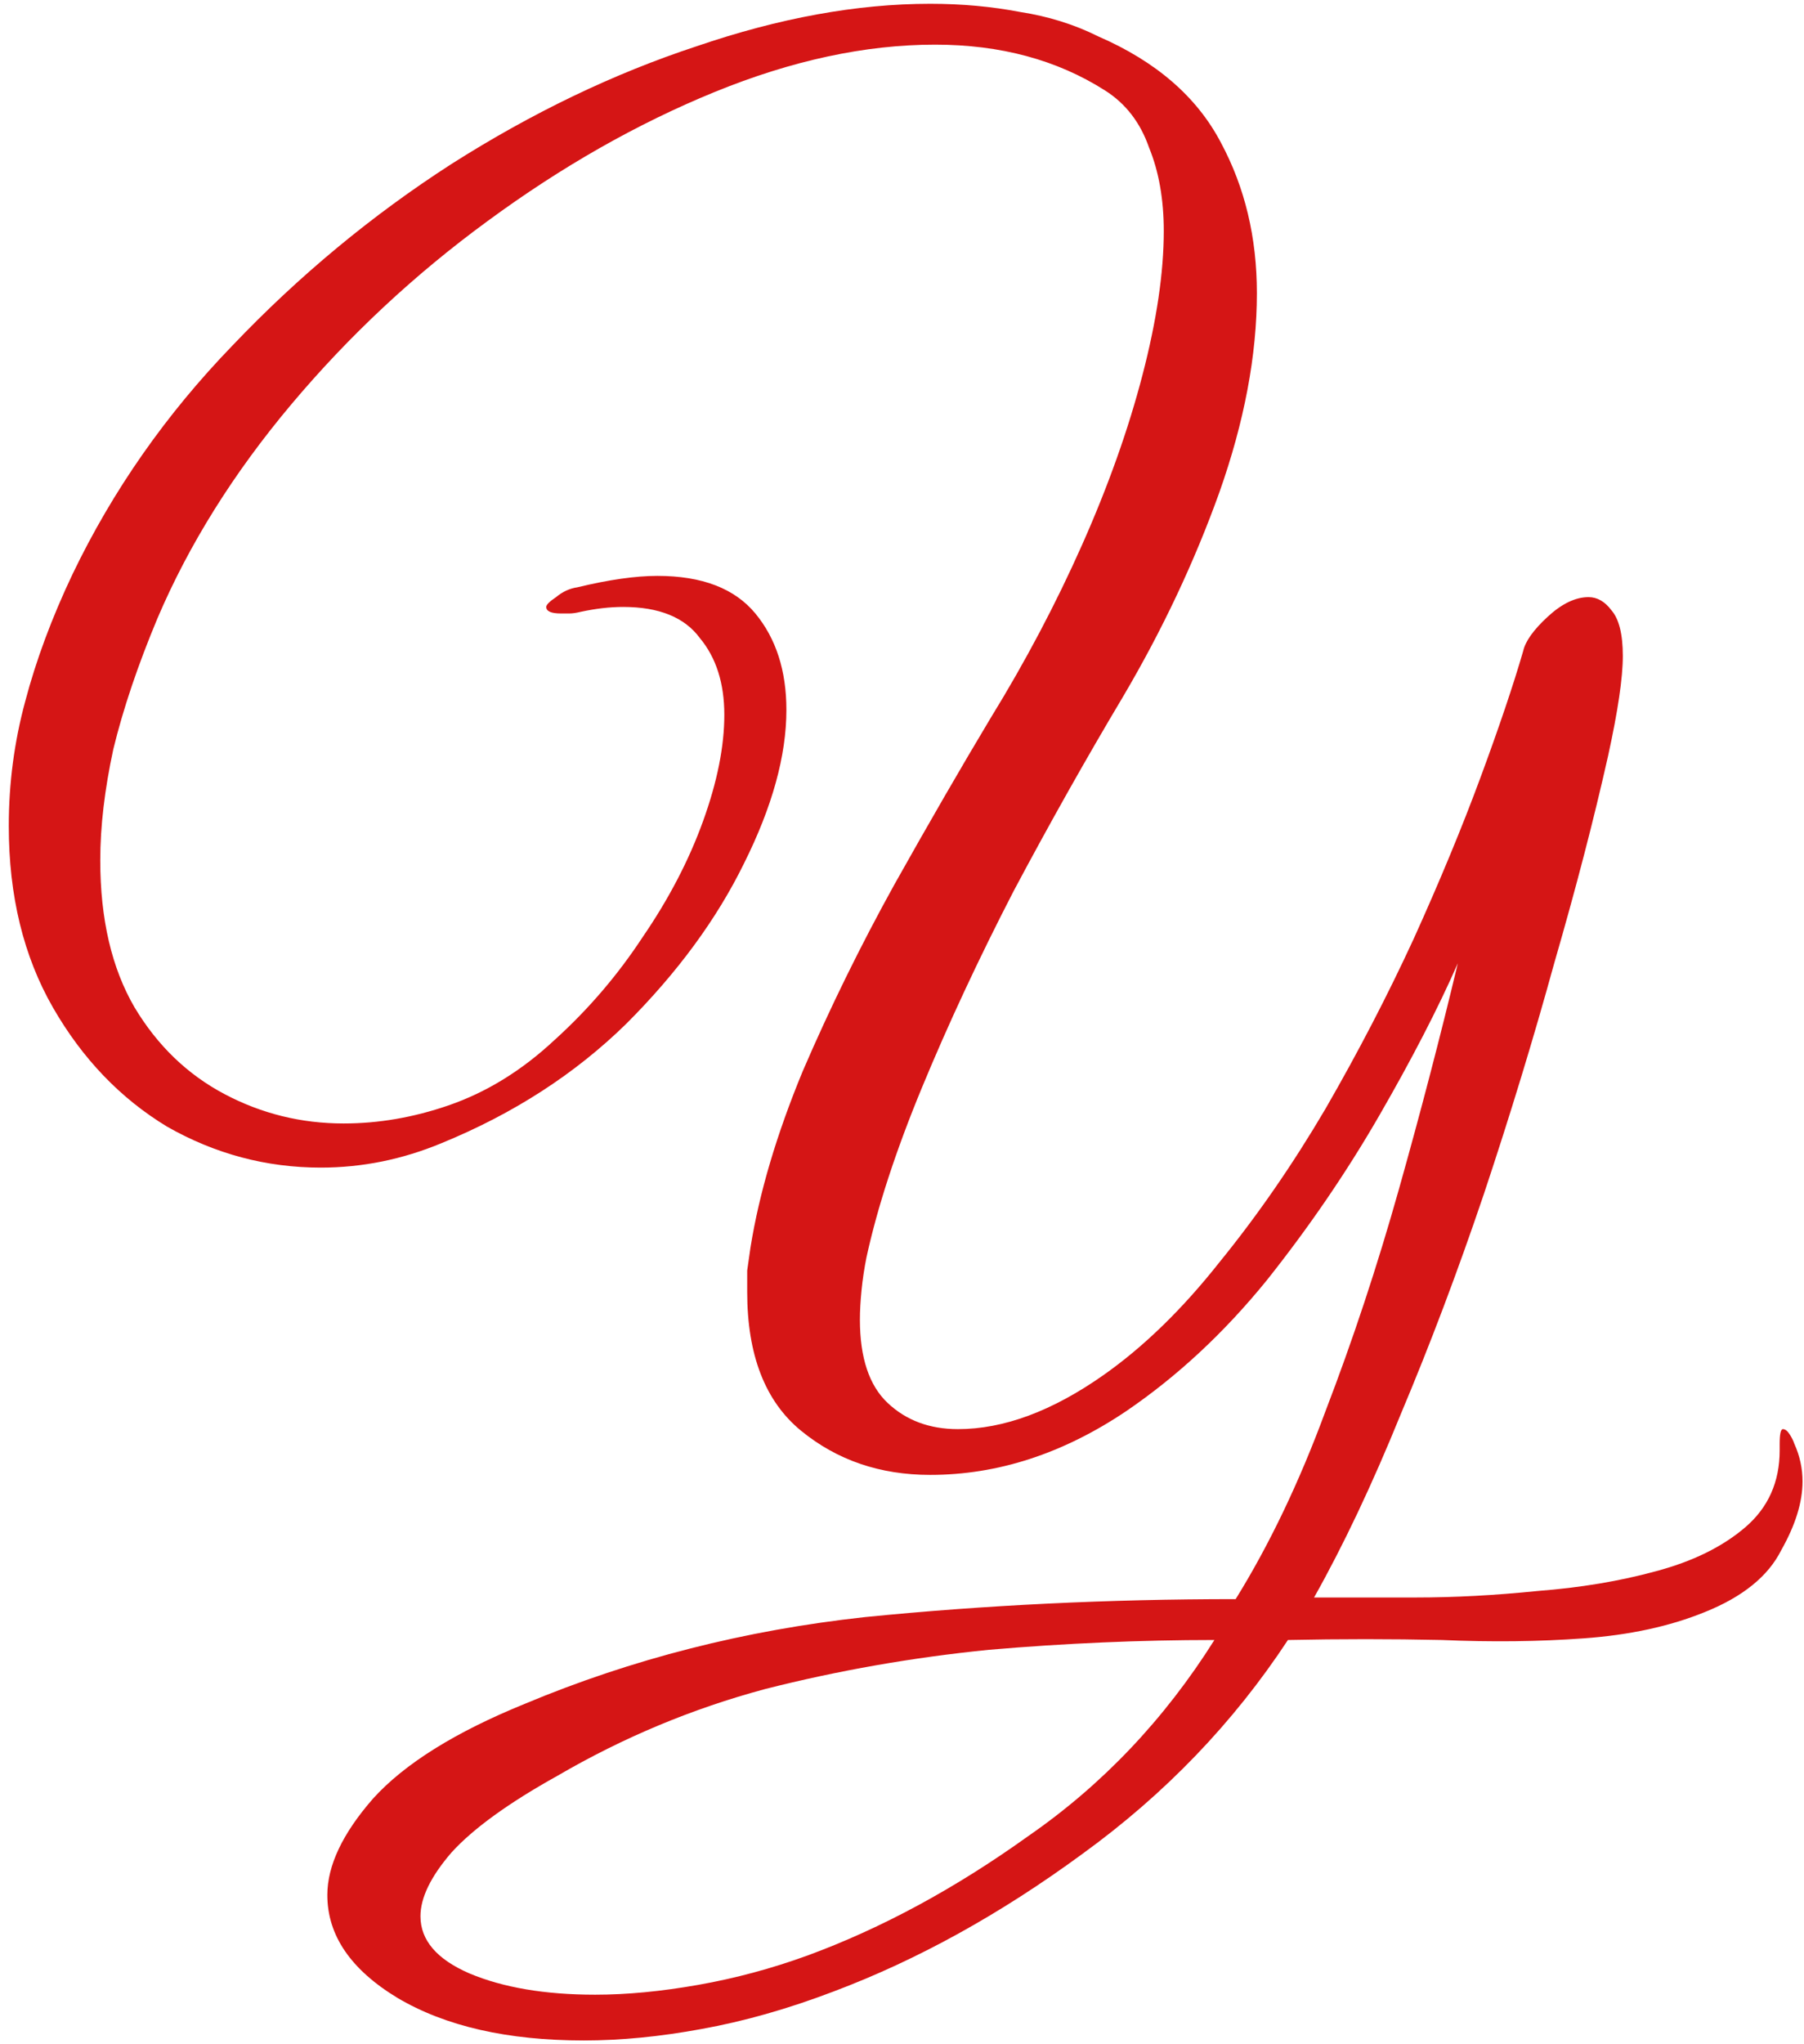 <?xml version="1.0" encoding="UTF-8"?> <svg xmlns="http://www.w3.org/2000/svg" width="151" height="171" viewBox="0 0 151 171" fill="none"><path d="M107.803 137.195C103.245 144.123 97.502 150.094 90.574 155.108C83.737 160.122 76.809 163.951 69.789 166.594C65.96 168.053 62.269 169.101 58.713 169.739C55.249 170.378 51.967 170.697 48.868 170.697C42.486 170.697 37.29 169.511 33.279 167.141C29.359 164.771 27.399 161.9 27.399 158.527C27.399 156.065 28.676 153.376 31.228 150.459C33.872 147.542 38.111 144.898 43.945 142.528C52.879 138.79 62.36 136.374 72.387 135.281C82.415 134.278 92.762 133.776 103.428 133.776C106.254 129.218 108.761 123.977 110.948 118.051C113.227 112.126 115.279 105.927 117.102 99.454C118.925 92.982 120.566 86.692 122.024 80.584C120.384 84.322 118.196 88.561 115.461 93.301C112.726 98.041 109.581 102.645 106.026 107.112C102.47 111.488 98.55 115.134 94.266 118.051C88.979 121.606 83.509 123.384 77.857 123.384C73.664 123.384 70.063 122.153 67.054 119.692C64.046 117.231 62.542 113.356 62.542 108.069C62.542 107.522 62.542 106.929 62.542 106.291C62.633 105.653 62.724 105.015 62.815 104.377C63.545 99.819 65.003 94.896 67.191 89.609C69.47 84.322 72.023 79.125 74.849 74.02C77.766 68.824 80.455 64.175 82.916 60.073C85.834 55.332 88.386 50.501 90.574 45.578C92.762 40.656 94.448 35.915 95.633 31.357C96.819 26.799 97.411 22.788 97.411 19.324C97.411 16.68 97.001 14.355 96.18 12.35C95.451 10.253 94.22 8.658 92.488 7.564C88.477 5.012 83.737 3.735 78.267 3.735C72.433 3.735 66.279 5.057 59.807 7.701C53.335 10.345 46.999 13.945 40.8 18.503C34.692 22.97 29.223 28.075 24.391 33.818C19.56 39.562 15.822 45.533 13.178 51.731C11.537 55.651 10.307 59.298 9.486 62.671C8.757 66.044 8.392 69.143 8.392 71.969C8.392 76.892 9.35 80.994 11.264 84.276C13.178 87.467 15.685 89.882 18.785 91.523C21.884 93.164 25.212 93.985 28.767 93.985C31.684 93.985 34.601 93.483 37.518 92.481C40.709 91.386 43.672 89.563 46.407 87.011C49.232 84.458 51.694 81.587 53.791 78.396C55.978 75.206 57.665 71.969 58.85 68.688C60.035 65.406 60.628 62.443 60.628 59.799C60.628 57.156 59.944 55.013 58.576 53.372C57.3 51.64 55.158 50.774 52.15 50.774C51.056 50.774 49.871 50.911 48.594 51.185C48.23 51.276 47.911 51.321 47.637 51.321C47.364 51.321 47.136 51.321 46.953 51.321C46.133 51.321 45.723 51.139 45.723 50.774C45.723 50.592 45.996 50.319 46.543 49.954C47.09 49.498 47.683 49.225 48.321 49.133C50.965 48.495 53.198 48.176 55.021 48.176C58.759 48.176 61.494 49.225 63.226 51.321C64.958 53.418 65.824 56.107 65.824 59.389C65.824 63.218 64.639 67.502 62.269 72.243C59.989 76.892 56.708 81.359 52.423 85.643C48.139 89.837 42.988 93.164 36.971 95.626C33.69 96.993 30.317 97.677 26.852 97.677C22.294 97.677 18.01 96.537 13.999 94.258C10.079 91.888 6.888 88.561 4.427 84.276C1.966 79.991 0.735 74.932 0.735 69.098C0.735 65.542 1.191 62.078 2.102 58.705C3.014 55.241 4.336 51.686 6.068 48.039C9.441 41.02 13.908 34.639 19.468 28.896C25.029 23.061 31.137 18.002 37.792 13.717C44.538 9.433 51.375 6.151 58.303 3.872C65.231 1.502 71.749 0.317 77.857 0.317C80.501 0.317 83.008 0.545 85.378 1C87.748 1.365 89.936 2.049 91.941 3.052C96.773 5.148 100.191 8.111 102.197 11.94C104.202 15.677 105.205 19.871 105.205 24.52C105.205 29.716 104.157 35.277 102.06 41.202C99.963 47.037 97.274 52.734 93.993 58.295C90.893 63.491 87.839 68.915 84.831 74.567C81.914 80.219 79.361 85.689 77.173 90.976C74.985 96.264 73.436 101.004 72.524 105.197C72.342 106.109 72.205 107.021 72.114 107.932C72.023 108.844 71.977 109.664 71.977 110.394C71.977 113.584 72.752 115.909 74.302 117.367C75.851 118.826 77.811 119.555 80.182 119.555C84.01 119.555 88.067 118.051 92.352 115.043C95.725 112.673 98.961 109.528 102.06 105.608C105.251 101.688 108.214 97.403 110.948 92.754C113.683 88.014 116.145 83.273 118.332 78.533C120.52 73.701 122.389 69.189 123.939 64.996C125.489 60.802 126.674 57.292 127.494 54.466C127.676 53.646 128.36 52.689 129.545 51.595C130.73 50.501 131.87 49.954 132.964 49.954C133.693 49.954 134.331 50.319 134.878 51.048C135.516 51.777 135.835 53.053 135.835 54.877C135.835 56.7 135.425 59.48 134.605 63.218C133.42 68.505 131.915 74.294 130.092 80.584C128.36 86.874 126.4 93.301 124.212 99.865C122.024 106.337 119.7 112.49 117.239 118.325C114.868 124.159 112.453 129.264 109.991 133.64C112.361 133.64 115.187 133.64 118.469 133.64C121.751 133.64 125.17 133.457 128.725 133.093C132.28 132.819 135.562 132.272 138.57 131.452C141.67 130.631 144.177 129.401 146.091 127.76C148.005 126.119 148.963 123.977 148.963 121.333V120.786C148.963 119.966 149.054 119.555 149.236 119.555C149.418 119.555 149.601 119.692 149.783 119.966C149.965 120.239 150.102 120.512 150.193 120.786C150.649 121.789 150.877 122.837 150.877 123.931C150.877 125.663 150.284 127.577 149.099 129.674C148.005 131.862 145.863 133.594 142.672 134.87C139.755 136.055 136.382 136.785 132.554 137.058C128.816 137.332 124.85 137.377 120.657 137.195C116.464 137.104 112.179 137.104 107.803 137.195ZM49.825 166.868C52.469 166.868 55.34 166.594 58.44 166.047C61.539 165.5 64.593 164.68 67.601 163.586C73.8 161.307 79.954 157.98 86.061 153.604C92.26 149.319 97.457 143.85 101.65 137.195C95.451 137.195 89.161 137.468 82.78 138.015C76.398 138.653 70.154 139.747 64.046 141.297C57.938 142.938 52.15 145.354 46.68 148.544C42.578 150.823 39.615 152.966 37.792 154.971C36.06 156.977 35.194 158.754 35.194 160.304C35.194 162.31 36.561 163.905 39.296 165.09C42.122 166.275 45.632 166.868 49.825 166.868Z" fill="#D51515"></path></svg> 